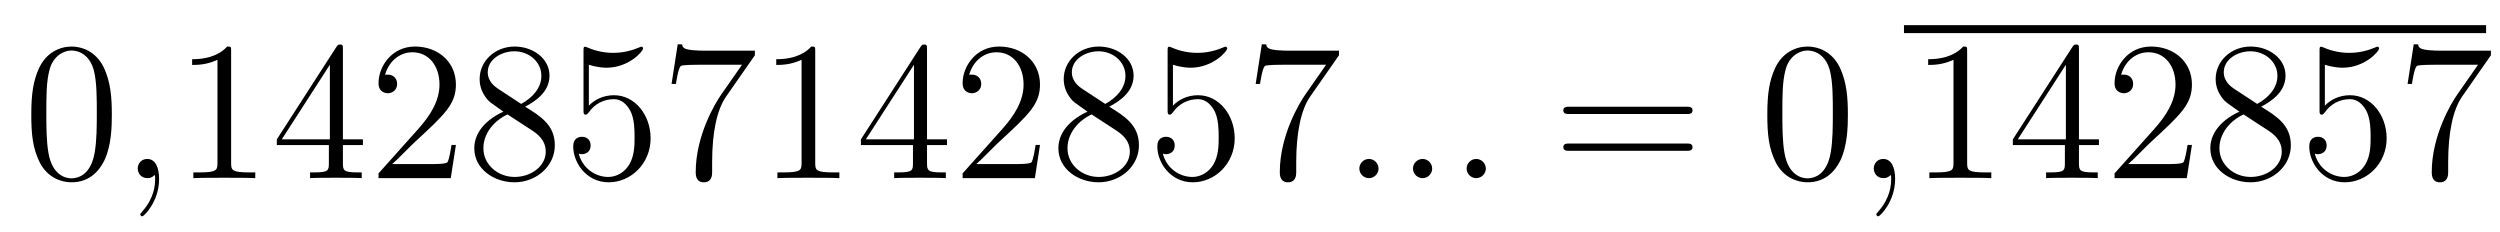 <?xml version='1.0'?>
<!-- This file was generated by dvisvgm 1.14.1 -->
<svg height='14pt' version='1.1' viewBox='0 -14 151 14' width='151pt' xmlns='http://www.w3.org/2000/svg' xmlns:xlink='http://www.w3.org/1999/xlink'>
<g id='page1'>
<g transform='matrix(1 0 0 1 -127 651)'>
<path d='M133.755 -658.065C133.755 -659.058 133.696 -660.026 133.265 -660.934C132.775 -661.927 131.914 -662.189 131.329 -662.189C130.635 -662.189 129.787 -661.843 129.344 -660.851C129.01 -660.097 128.89 -659.356 128.89 -658.065C128.89 -656.906 128.974 -656.033 129.404 -655.184C129.87 -654.276 130.695 -653.989 131.317 -653.989C132.357 -653.989 132.954 -654.611 133.301 -655.304C133.732 -656.2 133.755 -657.372 133.755 -658.065ZM131.317 -654.228C130.934 -654.228 130.157 -654.443 129.93 -655.746C129.799 -656.463 129.799 -657.372 129.799 -658.209C129.799 -659.189 129.799 -660.073 129.99 -660.779C130.193 -661.58 130.803 -661.95 131.317 -661.95C131.771 -661.95 132.464 -661.675 132.692 -660.648C132.847 -659.966 132.847 -659.022 132.847 -658.209C132.847 -657.408 132.847 -656.499 132.715 -655.77C132.488 -654.455 131.735 -654.228 131.317 -654.228Z' fill-rule='evenodd'/>
<path d='M136.61 -654.192C136.61 -654.886 136.383 -655.4 135.893 -655.4C135.51 -655.4 135.319 -655.089 135.319 -654.826C135.319 -654.563 135.498 -654.24 135.905 -654.24C136.06 -654.24 136.191 -654.288 136.299 -654.395C136.323 -654.419 136.335 -654.419 136.347 -654.419C136.371 -654.419 136.371 -654.252 136.371 -654.192C136.371 -653.798 136.299 -653.021 135.606 -652.244C135.474 -652.1 135.474 -652.076 135.474 -652.053C135.474 -651.993 135.534 -651.933 135.594 -651.933C135.69 -651.933 136.61 -652.818 136.61 -654.192Z' fill-rule='evenodd'/>
<path d='M140.96 -661.902C140.96 -662.178 140.96 -662.189 140.721 -662.189C140.434 -661.867 139.836 -661.424 138.605 -661.424V-661.078C138.88 -661.078 139.478 -661.078 140.135 -661.388V-655.16C140.135 -654.73 140.099 -654.587 139.047 -654.587H138.677V-654.24C138.999 -654.264 140.159 -654.264 140.553 -654.264C140.948 -654.264 142.096 -654.264 142.418 -654.24V-654.587H142.048C140.996 -654.587 140.96 -654.73 140.96 -655.16V-661.902ZM147.712 -662.022C147.712 -662.249 147.712 -662.309 147.545 -662.309C147.45 -662.309 147.414 -662.309 147.318 -662.166L143.72 -656.583V-656.236H146.864V-655.148C146.864 -654.706 146.84 -654.587 145.967 -654.587H145.728V-654.24C146.003 -654.264 146.947 -654.264 147.282 -654.264C147.617 -654.264 148.573 -654.264 148.848 -654.24V-654.587H148.609C147.748 -654.587 147.712 -654.706 147.712 -655.148V-656.236H148.92V-656.583H147.712V-662.022ZM146.924 -661.09V-656.583H144.019L146.924 -661.09ZM154.537 -656.248H154.274C154.238 -656.045 154.142 -655.387 154.023 -655.196C153.939 -655.089 153.258 -655.089 152.899 -655.089H150.688C151.011 -655.364 151.74 -656.129 152.05 -656.416C153.867 -658.089 154.537 -658.711 154.537 -659.894C154.537 -661.269 153.449 -662.189 152.062 -662.189C150.676 -662.189 149.863 -661.006 149.863 -659.978C149.863 -659.368 150.389 -659.368 150.425 -659.368C150.676 -659.368 150.986 -659.547 150.986 -659.93C150.986 -660.265 150.759 -660.492 150.425 -660.492C150.317 -660.492 150.293 -660.492 150.257 -660.48C150.485 -661.293 151.13 -661.843 151.907 -661.843C152.923 -661.843 153.545 -660.994 153.545 -659.894C153.545 -658.878 152.959 -657.993 152.278 -657.228L149.863 -654.527V-654.24H154.226L154.537 -656.248ZM158.719 -658.555C159.317 -658.878 160.19 -659.428 160.19 -660.432C160.19 -661.472 159.185 -662.189 158.086 -662.189C156.902 -662.189 155.97 -661.317 155.97 -660.229C155.97 -659.823 156.089 -659.416 156.424 -659.01C156.556 -658.854 156.568 -658.842 157.404 -658.257C156.245 -657.719 155.647 -656.918 155.647 -656.045C155.647 -654.778 156.854 -653.989 158.074 -653.989C159.401 -653.989 160.512 -654.969 160.512 -656.224C160.512 -657.444 159.652 -657.982 158.719 -658.555ZM157.094 -659.631C156.938 -659.739 156.46 -660.05 156.46 -660.635C156.46 -661.413 157.273 -661.902 158.074 -661.902C158.934 -661.902 159.699 -661.281 159.699 -660.42C159.699 -659.691 159.174 -659.105 158.48 -658.723L157.094 -659.631ZM157.655 -658.089L159.102 -657.145C159.413 -656.942 159.963 -656.571 159.963 -655.842C159.963 -654.933 159.042 -654.312 158.086 -654.312C157.069 -654.312 156.197 -655.053 156.197 -656.045C156.197 -656.977 156.878 -657.731 157.655 -658.089ZM162.567 -661.09C163.081 -660.922 163.499 -660.91 163.631 -660.91C164.982 -660.91 165.843 -661.902 165.843 -662.07C165.843 -662.118 165.818 -662.178 165.747 -662.178C165.723 -662.178 165.699 -662.178 165.591 -662.13C164.922 -661.843 164.348 -661.807 164.037 -661.807C163.248 -661.807 162.687 -662.046 162.459 -662.142C162.376 -662.178 162.352 -662.178 162.34 -662.178C162.244 -662.178 162.244 -662.106 162.244 -661.914V-658.364C162.244 -658.149 162.244 -658.077 162.388 -658.077C162.447 -658.077 162.459 -658.089 162.579 -658.233C162.914 -658.723 163.476 -659.01 164.073 -659.01C164.707 -659.01 165.018 -658.424 165.113 -658.221C165.317 -657.754 165.328 -657.169 165.328 -656.714C165.328 -656.26 165.328 -655.579 164.994 -655.041C164.731 -654.611 164.264 -654.312 163.738 -654.312C162.949 -654.312 162.173 -654.85 161.957 -655.722C162.017 -655.698 162.089 -655.687 162.149 -655.687C162.352 -655.687 162.675 -655.806 162.675 -656.212C162.675 -656.547 162.447 -656.738 162.149 -656.738C161.933 -656.738 161.622 -656.631 161.622 -656.165C161.622 -655.148 162.436 -653.989 163.763 -653.989C165.113 -653.989 166.297 -655.125 166.297 -656.643C166.297 -658.065 165.34 -659.249 164.085 -659.249C163.404 -659.249 162.878 -658.95 162.567 -658.615V-661.09ZM172.595 -661.663V-661.938H169.714C168.268 -661.938 168.244 -662.094 168.196 -662.321H167.933L167.562 -659.93H167.825C167.861 -660.145 167.969 -660.887 168.124 -661.018C168.22 -661.09 169.116 -661.09 169.284 -661.09H171.818L170.551 -659.273C170.228 -658.807 169.021 -656.846 169.021 -654.599C169.021 -654.467 169.021 -653.989 169.511 -653.989C170.013 -653.989 170.013 -654.455 170.013 -654.611V-655.208C170.013 -656.989 170.3 -658.376 170.862 -659.177L172.595 -661.663ZM176.24 -661.902C176.24 -662.178 176.24 -662.189 176.001 -662.189C175.714 -661.867 175.116 -661.424 173.885 -661.424V-661.078C174.159 -661.078 174.757 -661.078 175.415 -661.388V-655.16C175.415 -654.73 175.379 -654.587 174.327 -654.587H173.956V-654.24C174.279 -654.264 175.439 -654.264 175.833 -654.264C176.228 -654.264 177.375 -654.264 177.698 -654.24V-654.587H177.327C176.275 -654.587 176.24 -654.73 176.24 -655.16V-661.902ZM182.992 -662.022C182.992 -662.249 182.992 -662.309 182.825 -662.309C182.729 -662.309 182.693 -662.309 182.598 -662.166L178.999 -656.583V-656.236H182.143V-655.148C182.143 -654.706 182.119 -654.587 181.247 -654.587H181.008V-654.24C181.283 -654.264 182.227 -654.264 182.562 -654.264C182.896 -654.264 183.853 -654.264 184.128 -654.24V-654.587H183.888C183.028 -654.587 182.992 -654.706 182.992 -655.148V-656.236H184.199V-656.583H182.992V-662.022ZM182.203 -661.09V-656.583H179.298L182.203 -661.09ZM189.816 -656.248H189.553C189.518 -656.045 189.422 -655.387 189.302 -655.196C189.219 -655.089 188.537 -655.089 188.179 -655.089H185.967C186.29 -655.364 187.019 -656.129 187.33 -656.416C189.147 -658.089 189.816 -658.711 189.816 -659.894C189.816 -661.269 188.728 -662.189 187.342 -662.189C185.955 -662.189 185.142 -661.006 185.142 -659.978C185.142 -659.368 185.668 -659.368 185.704 -659.368C185.955 -659.368 186.266 -659.547 186.266 -659.93C186.266 -660.265 186.039 -660.492 185.704 -660.492C185.597 -660.492 185.573 -660.492 185.537 -660.48C185.764 -661.293 186.409 -661.843 187.187 -661.843C188.202 -661.843 188.824 -660.994 188.824 -659.894C188.824 -658.878 188.238 -657.993 187.557 -657.228L185.142 -654.527V-654.24H189.506L189.816 -656.248ZM193.999 -658.555C194.597 -658.878 195.469 -659.428 195.469 -660.432C195.469 -661.472 194.465 -662.189 193.366 -662.189C192.181 -662.189 191.249 -661.317 191.249 -660.229C191.249 -659.823 191.369 -659.416 191.704 -659.01C191.835 -658.854 191.847 -658.842 192.684 -658.257C191.524 -657.719 190.926 -656.918 190.926 -656.045C190.926 -654.778 192.134 -653.989 193.354 -653.989C194.681 -653.989 195.792 -654.969 195.792 -656.224C195.792 -657.444 194.932 -657.982 193.999 -658.555ZM192.373 -659.631C192.217 -659.739 191.74 -660.05 191.74 -660.635C191.74 -661.413 192.552 -661.902 193.354 -661.902C194.214 -661.902 194.978 -661.281 194.978 -660.42C194.978 -659.691 194.453 -659.105 193.759 -658.723L192.373 -659.631ZM192.935 -658.089L194.382 -657.145C194.692 -656.942 195.242 -656.571 195.242 -655.842C195.242 -654.933 194.322 -654.312 193.366 -654.312C192.349 -654.312 191.476 -655.053 191.476 -656.045C191.476 -656.977 192.157 -657.731 192.935 -658.089ZM197.846 -661.09C198.36 -660.922 198.779 -660.91 198.911 -660.91C200.262 -660.91 201.122 -661.902 201.122 -662.07C201.122 -662.118 201.098 -662.178 201.026 -662.178C201.002 -662.178 200.978 -662.178 200.87 -662.13C200.202 -661.843 199.627 -661.807 199.318 -661.807C198.528 -661.807 197.966 -662.046 197.738 -662.142C197.656 -662.178 197.632 -662.178 197.62 -662.178C197.524 -662.178 197.524 -662.106 197.524 -661.914V-658.364C197.524 -658.149 197.524 -658.077 197.668 -658.077C197.728 -658.077 197.738 -658.089 197.858 -658.233C198.193 -658.723 198.755 -659.01 199.352 -659.01C199.986 -659.01 200.297 -658.424 200.393 -658.221C200.596 -657.754 200.608 -657.169 200.608 -656.714C200.608 -656.26 200.608 -655.579 200.273 -655.041C200.01 -654.611 199.544 -654.312 199.018 -654.312C198.229 -654.312 197.452 -654.85 197.237 -655.722C197.297 -655.698 197.369 -655.687 197.429 -655.687C197.632 -655.687 197.954 -655.806 197.954 -656.212C197.954 -656.547 197.728 -656.738 197.429 -656.738C197.213 -656.738 196.902 -656.631 196.902 -656.165C196.902 -655.148 197.716 -653.989 199.042 -653.989C200.393 -653.989 201.576 -655.125 201.576 -656.643C201.576 -658.065 200.62 -659.249 199.364 -659.249C198.683 -659.249 198.157 -658.95 197.846 -658.615V-661.09ZM207.875 -661.663V-661.938H204.994C203.548 -661.938 203.524 -662.094 203.476 -662.321H203.213L202.842 -659.93H203.105C203.141 -660.145 203.248 -660.887 203.404 -661.018C203.5 -661.09 204.396 -661.09 204.563 -661.09H207.097L205.83 -659.273C205.507 -658.807 204.3 -656.846 204.3 -654.599C204.3 -654.467 204.3 -653.989 204.791 -653.989C205.292 -653.989 205.292 -654.455 205.292 -654.611V-655.208C205.292 -656.989 205.579 -658.376 206.141 -659.177L207.875 -661.663Z' fill-rule='evenodd'/>
<path d='M210.264 -654.814C210.264 -655.16 209.976 -655.4 209.689 -655.4C209.344 -655.4 209.104 -655.113 209.104 -654.826C209.104 -654.479 209.39 -654.24 209.678 -654.24C210.024 -654.24 210.264 -654.527 210.264 -654.814ZM213.504 -654.814C213.504 -655.16 213.216 -655.4 212.929 -655.4C212.584 -655.4 212.344 -655.113 212.344 -654.826C212.344 -654.479 212.63 -654.24 212.917 -654.24C213.264 -654.24 213.504 -654.527 213.504 -654.814ZM216.744 -654.814C216.744 -655.16 216.456 -655.4 216.169 -655.4C215.822 -655.4 215.584 -655.113 215.584 -654.826C215.584 -654.479 215.87 -654.24 216.157 -654.24C216.504 -654.24 216.744 -654.527 216.744 -654.814Z' fill-rule='evenodd'/>
<path d='M228.848 -658.113C229.015 -658.113 229.23 -658.113 229.23 -658.328C229.23 -658.555 229.027 -658.555 228.848 -658.555H221.807C221.64 -658.555 221.424 -658.555 221.424 -658.34C221.424 -658.113 221.628 -658.113 221.807 -658.113H228.848ZM228.848 -655.89C229.015 -655.89 229.23 -655.89 229.23 -656.105C229.23 -656.332 229.027 -656.332 228.848 -656.332H221.807C221.64 -656.332 221.424 -656.332 221.424 -656.117C221.424 -655.89 221.628 -655.89 221.807 -655.89H228.848Z' fill-rule='evenodd'/>
<path d='M238.612 -658.065C238.612 -659.058 238.552 -660.026 238.122 -660.934C237.631 -661.927 236.771 -662.189 236.185 -662.189C235.492 -662.189 234.643 -661.843 234.2 -660.851C233.866 -660.097 233.746 -659.356 233.746 -658.065C233.746 -656.906 233.83 -656.033 234.26 -655.184C234.726 -654.276 235.552 -653.989 236.173 -653.989C237.212 -653.989 237.81 -654.611 238.157 -655.304C238.588 -656.2 238.612 -657.372 238.612 -658.065ZM236.173 -654.228C235.79 -654.228 235.013 -654.443 234.786 -655.746C234.655 -656.463 234.655 -657.372 234.655 -658.209C234.655 -659.189 234.655 -660.073 234.846 -660.779C235.049 -661.58 235.658 -661.95 236.173 -661.95C236.627 -661.95 237.32 -661.675 237.547 -660.648C237.703 -659.966 237.703 -659.022 237.703 -658.209C237.703 -657.408 237.703 -656.499 237.571 -655.77C237.344 -654.455 236.592 -654.228 236.173 -654.228Z' fill-rule='evenodd'/>
<path d='M241.466 -654.192C241.466 -654.886 241.24 -655.4 240.749 -655.4C240.366 -655.4 240.175 -655.089 240.175 -654.826C240.175 -654.563 240.354 -654.24 240.761 -654.24C240.917 -654.24 241.048 -654.288 241.156 -654.395C241.18 -654.419 241.192 -654.419 241.204 -654.419C241.226 -654.419 241.226 -654.252 241.226 -654.192C241.226 -653.798 241.156 -653.021 240.462 -652.244C240.33 -652.1 240.33 -652.076 240.33 -652.053C240.33 -651.993 240.39 -651.933 240.45 -651.933C240.546 -651.933 241.466 -652.818 241.466 -654.192Z' fill-rule='evenodd'/>
<path d='M242 -663H277.16V-663.48H242'/>
<path d='M245.816 -661.902C245.816 -662.178 245.816 -662.189 245.578 -662.189C245.29 -661.867 244.692 -661.424 243.461 -661.424V-661.078C243.736 -661.078 244.333 -661.078 244.991 -661.388V-655.16C244.991 -654.73 244.956 -654.587 243.904 -654.587H243.533V-654.24C243.856 -654.264 245.015 -654.264 245.41 -654.264S246.952 -654.264 247.274 -654.24V-654.587H246.904C245.852 -654.587 245.816 -654.73 245.816 -655.16V-661.902ZM252.569 -662.022C252.569 -662.249 252.569 -662.309 252.401 -662.309C252.306 -662.309 252.27 -662.309 252.174 -662.166L248.576 -656.583V-656.236H251.719V-655.148C251.719 -654.706 251.696 -654.587 250.823 -654.587H250.584V-654.24C250.859 -654.264 251.803 -654.264 252.138 -654.264C252.473 -654.264 253.429 -654.264 253.704 -654.24V-654.587H253.465C252.605 -654.587 252.569 -654.706 252.569 -655.148V-656.236H253.776V-656.583H252.569V-662.022ZM251.779 -661.09V-656.583H248.875L251.779 -661.09ZM259.393 -656.248H259.13C259.094 -656.045 258.998 -655.387 258.878 -655.196C258.796 -655.089 258.114 -655.089 257.755 -655.089H255.544C255.866 -655.364 256.596 -656.129 256.907 -656.416C258.724 -658.089 259.393 -658.711 259.393 -659.894C259.393 -661.269 258.305 -662.189 256.919 -662.189C255.532 -662.189 254.719 -661.006 254.719 -659.978C254.719 -659.368 255.245 -659.368 255.281 -659.368C255.532 -659.368 255.842 -659.547 255.842 -659.93C255.842 -660.265 255.616 -660.492 255.281 -660.492C255.173 -660.492 255.149 -660.492 255.114 -660.48C255.341 -661.293 255.986 -661.843 256.763 -661.843C257.779 -661.843 258.401 -660.994 258.401 -659.894C258.401 -658.878 257.815 -657.993 257.134 -657.228L254.719 -654.527V-654.24H259.082L259.393 -656.248ZM263.575 -658.555C264.173 -658.878 265.046 -659.428 265.046 -660.432C265.046 -661.472 264.042 -662.189 262.942 -662.189C261.758 -662.189 260.826 -661.317 260.826 -660.229C260.826 -659.823 260.946 -659.416 261.281 -659.01C261.412 -658.854 261.424 -658.842 262.26 -658.257C261.101 -657.719 260.503 -656.918 260.503 -656.045C260.503 -654.778 261.71 -653.989 262.93 -653.989C264.257 -653.989 265.368 -654.969 265.368 -656.224C265.368 -657.444 264.508 -657.982 263.575 -658.555ZM261.949 -659.631C261.794 -659.739 261.316 -660.05 261.316 -660.635C261.316 -661.413 262.129 -661.902 262.93 -661.902C263.79 -661.902 264.556 -661.281 264.556 -660.42C264.556 -659.691 264.03 -659.105 263.336 -658.723L261.949 -659.631ZM262.512 -658.089L263.958 -657.145C264.269 -656.942 264.818 -656.571 264.818 -655.842C264.818 -654.933 263.898 -654.312 262.942 -654.312C261.925 -654.312 261.053 -655.053 261.053 -656.045C261.053 -656.977 261.734 -657.731 262.512 -658.089ZM267.422 -661.09C267.937 -660.922 268.356 -660.91 268.487 -660.91C269.838 -660.91 270.698 -661.902 270.698 -662.07C270.698 -662.118 270.674 -662.178 270.602 -662.178C270.578 -662.178 270.556 -662.178 270.448 -662.13C269.778 -661.843 269.204 -661.807 268.894 -661.807C268.104 -661.807 267.542 -662.046 267.316 -662.142C267.232 -662.178 267.208 -662.178 267.196 -662.178C267.101 -662.178 267.101 -662.106 267.101 -661.914V-658.364C267.101 -658.149 267.101 -658.077 267.244 -658.077C267.304 -658.077 267.316 -658.089 267.436 -658.233C267.77 -658.723 268.332 -659.01 268.93 -659.01C269.563 -659.01 269.874 -658.424 269.969 -658.221C270.173 -657.754 270.185 -657.169 270.185 -656.714C270.185 -656.26 270.185 -655.579 269.85 -655.041C269.587 -654.611 269.12 -654.312 268.595 -654.312C267.805 -654.312 267.029 -654.85 266.813 -655.722C266.873 -655.698 266.945 -655.687 267.005 -655.687C267.208 -655.687 267.53 -655.806 267.53 -656.212C267.53 -656.547 267.304 -656.738 267.005 -656.738C266.79 -656.738 266.478 -656.631 266.478 -656.165C266.478 -655.148 267.292 -653.989 268.619 -653.989C269.969 -653.989 271.153 -655.125 271.153 -656.643C271.153 -658.065 270.197 -659.249 268.942 -659.249C268.26 -659.249 267.734 -658.95 267.422 -658.615V-661.09ZM277.451 -661.663V-661.938H274.57C273.124 -661.938 273.1 -662.094 273.052 -662.321H272.789L272.418 -659.93H272.681C272.717 -660.145 272.825 -660.887 272.981 -661.018C273.076 -661.09 273.972 -661.09 274.14 -661.09H276.674L275.407 -659.273C275.084 -658.807 273.877 -656.846 273.877 -654.599C273.877 -654.467 273.877 -653.989 274.367 -653.989C274.87 -653.989 274.87 -654.455 274.87 -654.611V-655.208C274.87 -656.989 275.156 -658.376 275.718 -659.177L277.451 -661.663Z' fill-rule='evenodd'/>
</g>
</g>
</svg>

